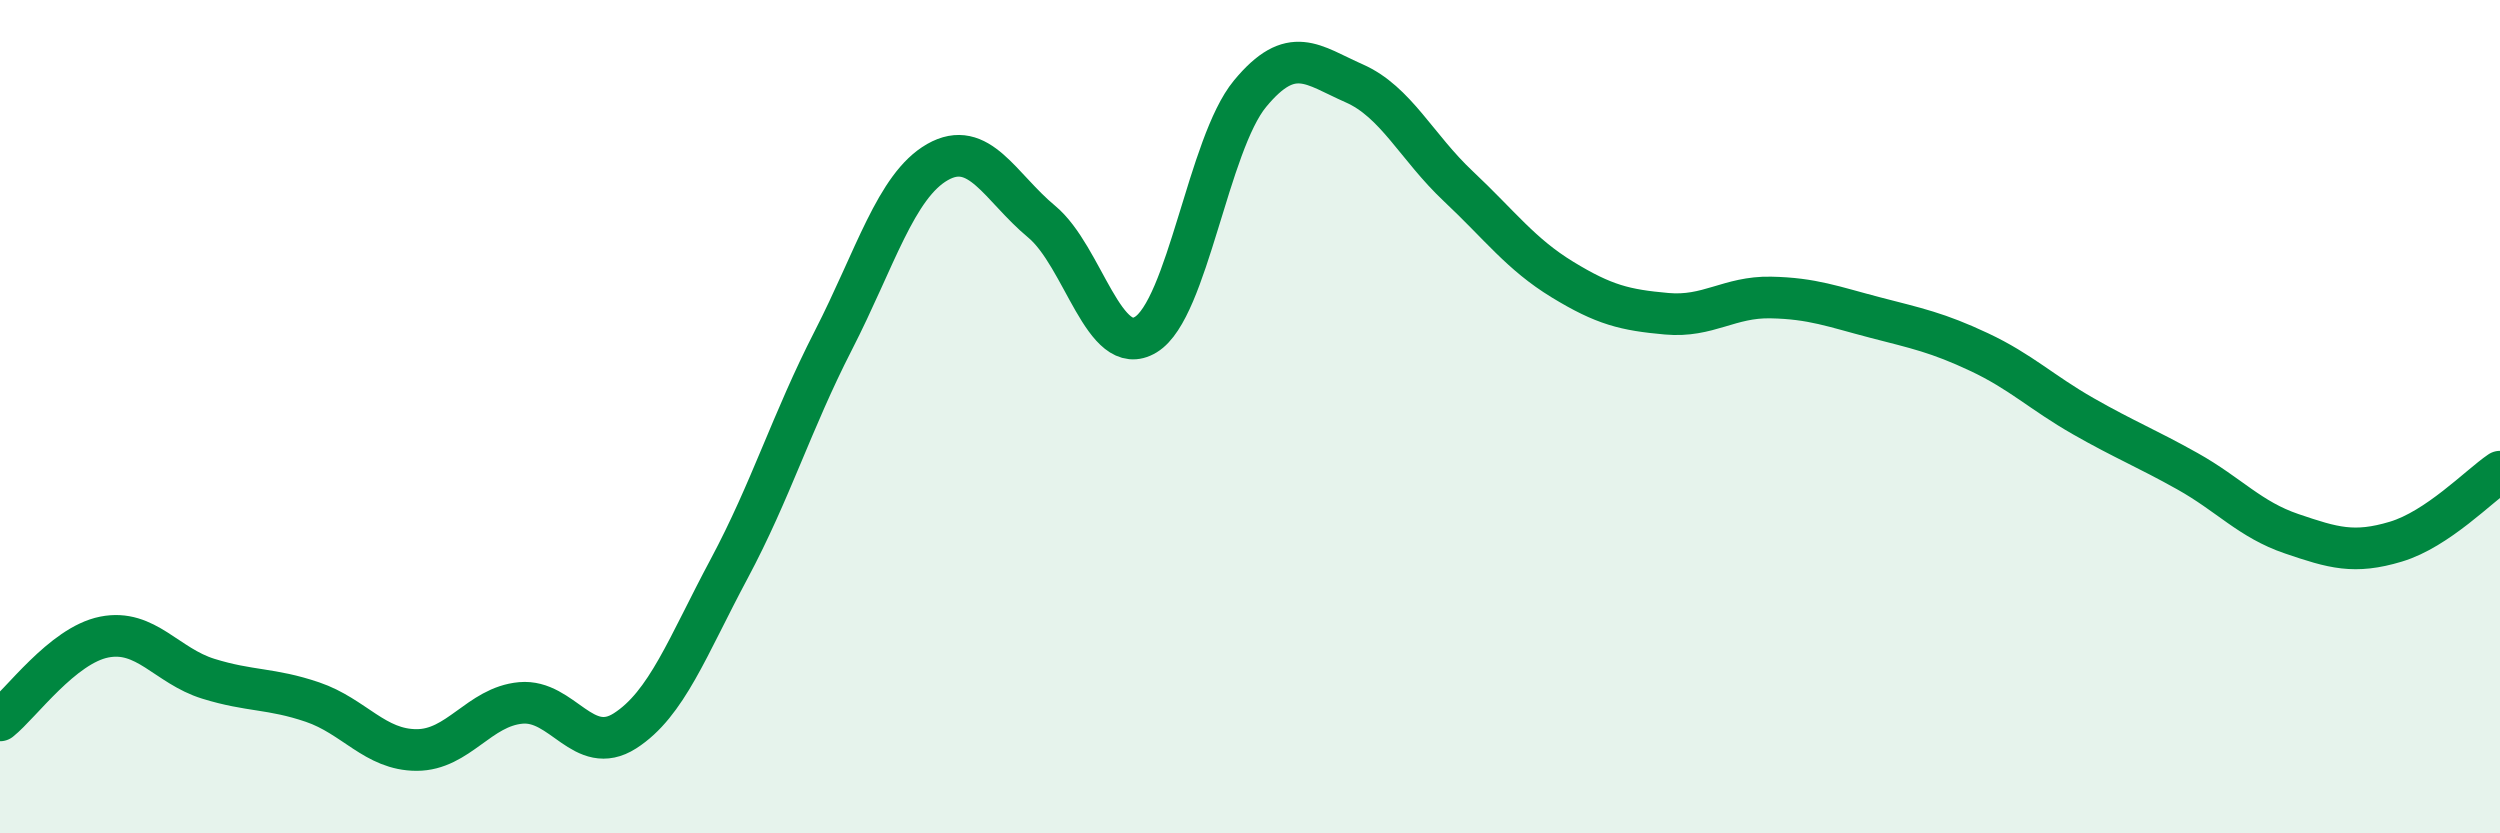 
    <svg width="60" height="20" viewBox="0 0 60 20" xmlns="http://www.w3.org/2000/svg">
      <path
        d="M 0,17.29 C 0.5,16.89 1.5,15.49 2.5,15.29 C 3.5,15.09 4,15.98 5,16.29 C 6,16.6 6.5,16.51 7.5,16.85 C 8.5,17.19 9,18 10,18 C 11,18 11.5,16.96 12.5,16.87 C 13.5,16.78 14,18.18 15,17.54 C 16,16.9 16.5,15.52 17.5,13.65 C 18.5,11.78 19,10.12 20,8.17 C 21,6.22 21.5,4.46 22.5,3.89 C 23.5,3.32 24,4.49 25,5.32 C 26,6.15 26.5,8.64 27.5,8.03 C 28.5,7.42 29,3.46 30,2.25 C 31,1.04 31.5,1.56 32.5,2 C 33.5,2.44 34,3.53 35,4.47 C 36,5.41 36.5,6.1 37.5,6.71 C 38.5,7.32 39,7.44 40,7.53 C 41,7.62 41.5,7.12 42.5,7.14 C 43.5,7.16 44,7.36 45,7.62 C 46,7.88 46.5,7.98 47.5,8.45 C 48.5,8.92 49,9.42 50,9.99 C 51,10.56 51.5,10.75 52.5,11.31 C 53.5,11.87 54,12.47 55,12.81 C 56,13.15 56.5,13.3 57.5,13 C 58.5,12.7 59.5,11.66 60,11.32L60 20L0 20Z"
        fill="#008740"
        opacity="0.1"
        stroke-linecap="round"
        stroke-linejoin="round"
      />
      <path
        d="M 0,17.29 C 0.5,16.89 1.5,15.49 2.5,15.29 C 3.5,15.09 4,15.98 5,16.29 C 6,16.6 6.5,16.51 7.5,16.85 C 8.5,17.19 9,18 10,18 C 11,18 11.5,16.96 12.5,16.87 C 13.5,16.78 14,18.18 15,17.54 C 16,16.9 16.5,15.52 17.5,13.65 C 18.5,11.78 19,10.12 20,8.17 C 21,6.22 21.5,4.46 22.5,3.89 C 23.5,3.32 24,4.49 25,5.32 C 26,6.15 26.5,8.64 27.5,8.03 C 28.5,7.42 29,3.46 30,2.25 C 31,1.04 31.5,1.56 32.5,2 C 33.5,2.44 34,3.53 35,4.47 C 36,5.41 36.5,6.1 37.5,6.71 C 38.5,7.32 39,7.44 40,7.53 C 41,7.62 41.5,7.12 42.5,7.14 C 43.5,7.16 44,7.36 45,7.62 C 46,7.88 46.5,7.98 47.5,8.45 C 48.5,8.92 49,9.42 50,9.99 C 51,10.56 51.5,10.75 52.5,11.31 C 53.5,11.87 54,12.47 55,12.81 C 56,13.15 56.5,13.3 57.5,13 C 58.5,12.7 59.5,11.66 60,11.32"
        stroke="#008740"
        stroke-width="1"
        fill="none"
        stroke-linecap="round"
        stroke-linejoin="round"
      />
    </svg>
  